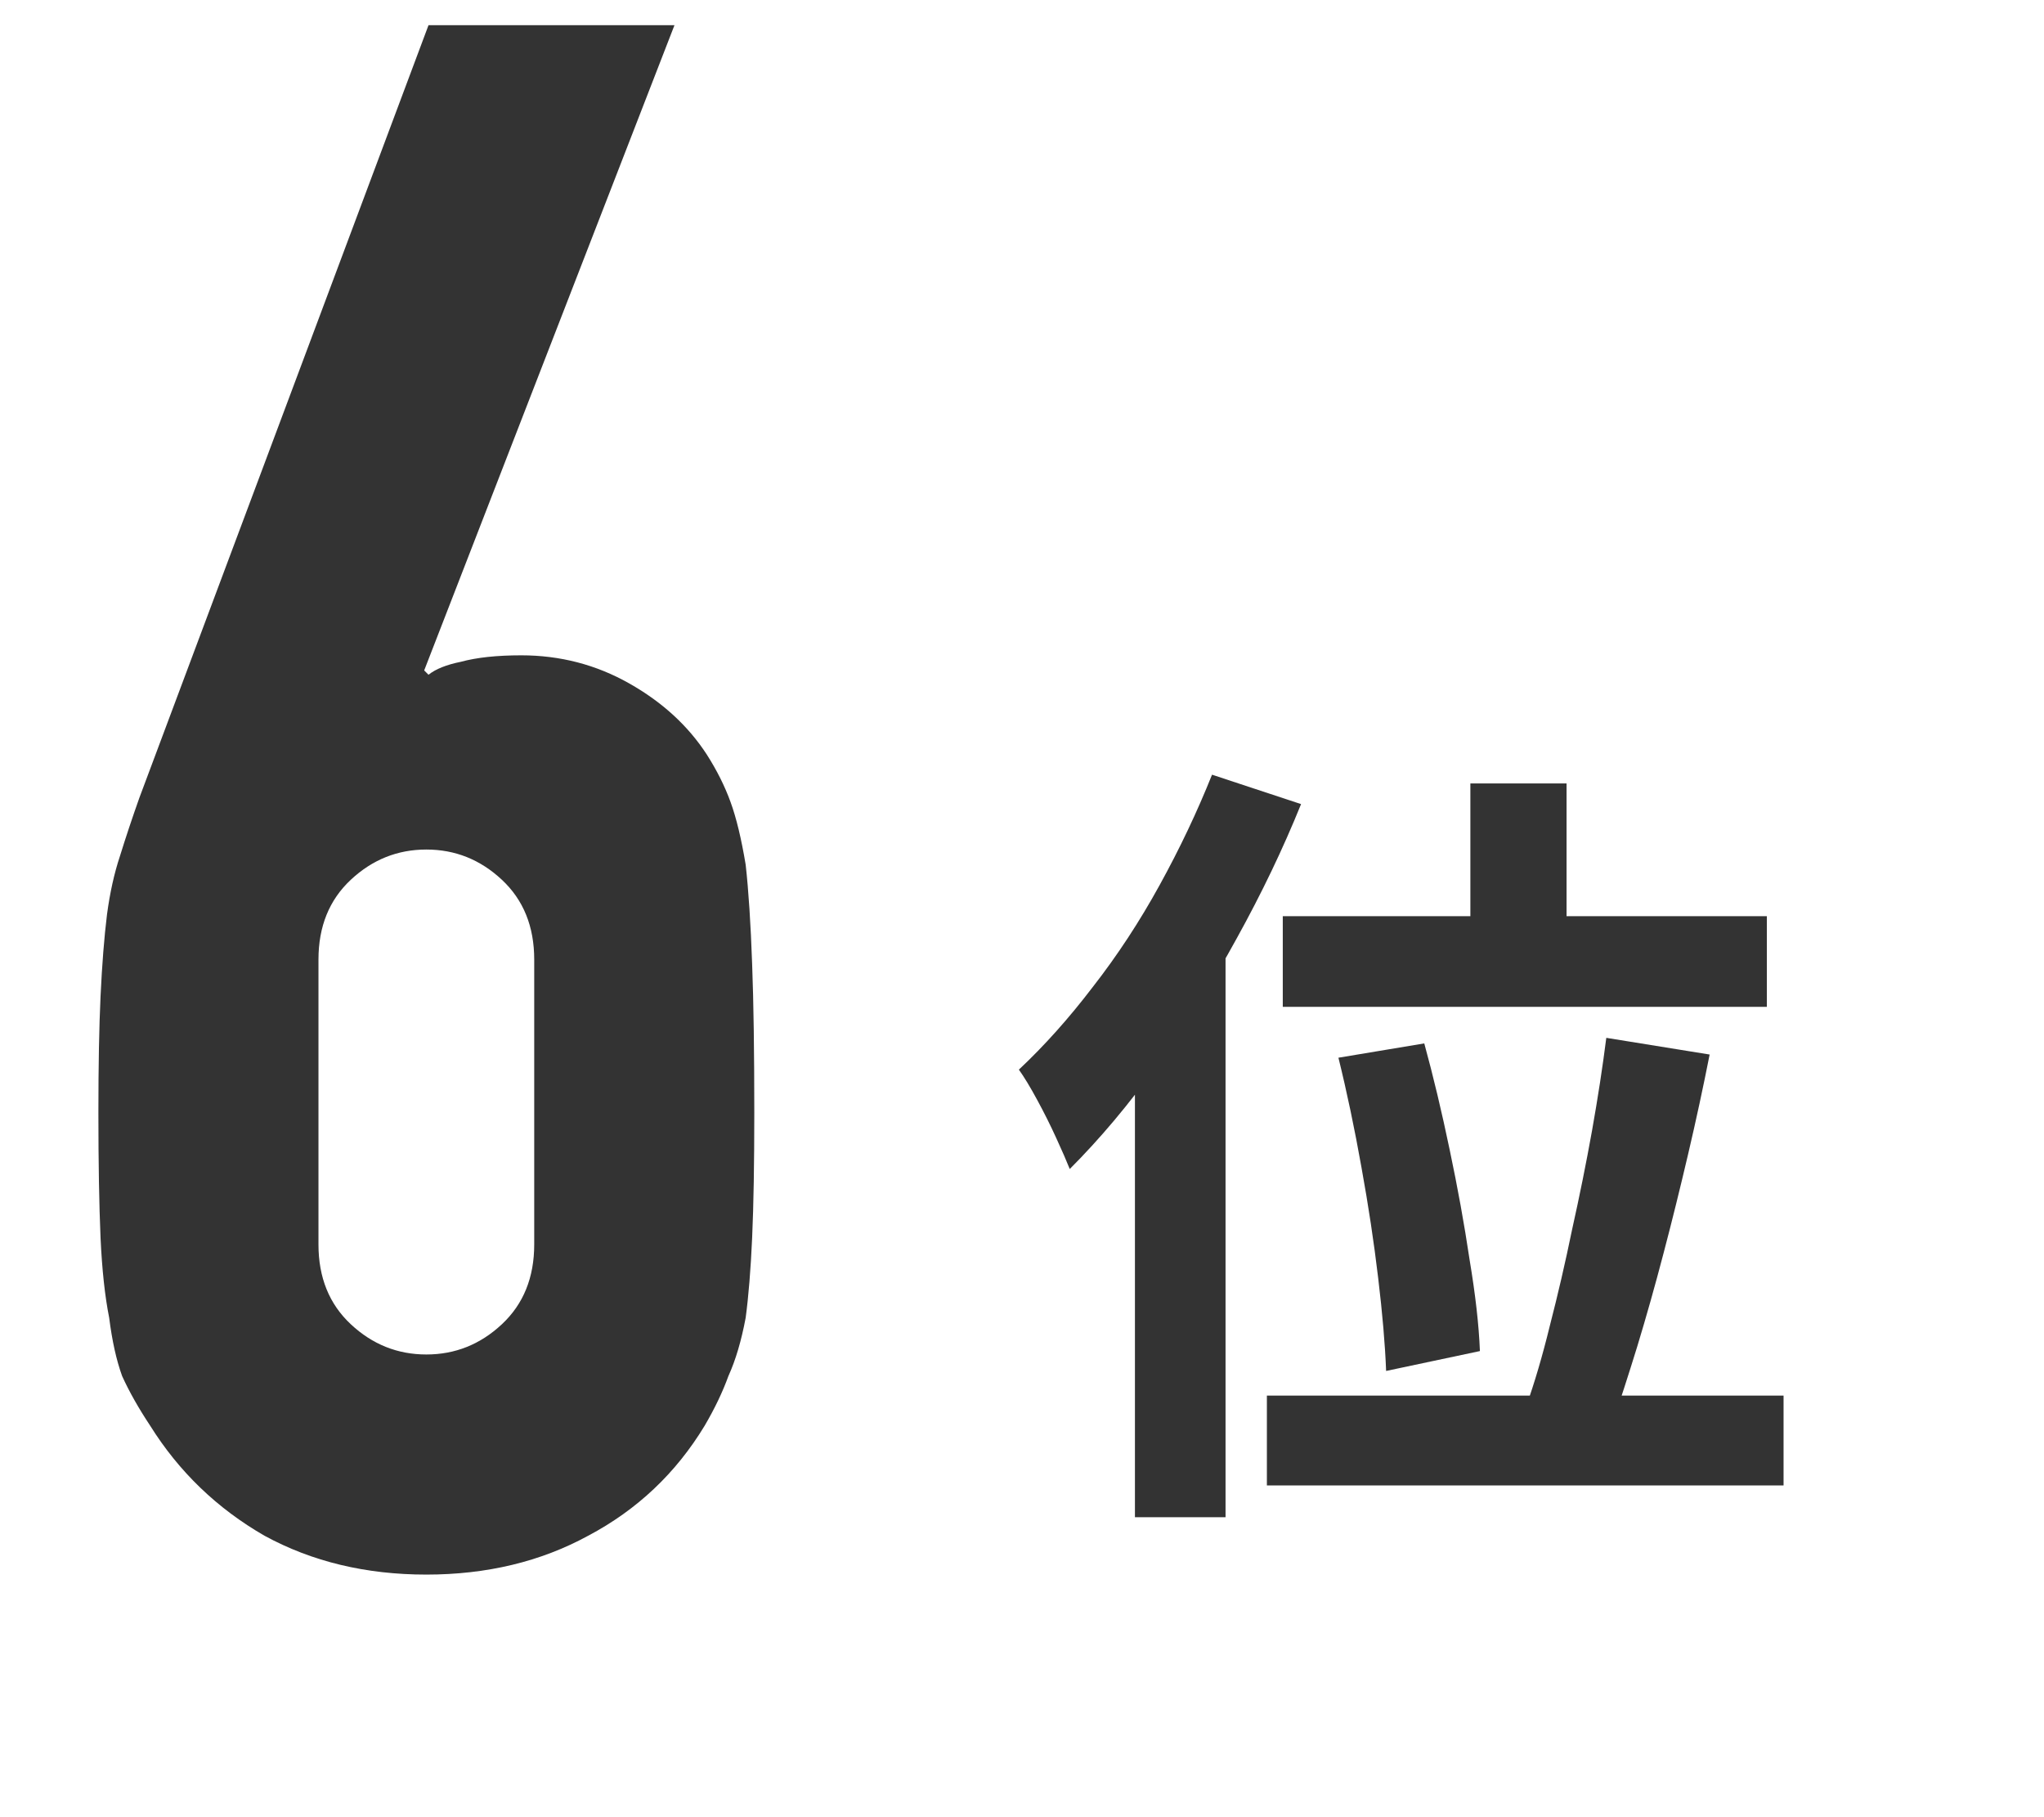 <svg width="36" height="32" viewBox="0 0 36 32" fill="none" xmlns="http://www.w3.org/2000/svg">
<path d="M11.879 0.444L7.471 11.806L7.547 11.882C7.674 11.781 7.864 11.705 8.117 11.654C8.396 11.578 8.751 11.54 9.181 11.54C9.865 11.54 10.499 11.705 11.081 12.034C11.664 12.363 12.12 12.781 12.449 13.288C12.627 13.567 12.766 13.845 12.867 14.124C12.969 14.403 13.057 14.77 13.133 15.226C13.184 15.682 13.222 16.265 13.247 16.974C13.273 17.658 13.285 18.532 13.285 19.596C13.285 20.483 13.273 21.217 13.247 21.8C13.222 22.357 13.184 22.826 13.133 23.206C13.057 23.611 12.956 23.953 12.829 24.232C12.728 24.511 12.589 24.802 12.411 25.106C11.905 25.942 11.221 26.588 10.359 27.044C9.523 27.5 8.573 27.728 7.509 27.728C6.445 27.728 5.495 27.5 4.659 27.044C3.823 26.563 3.152 25.917 2.645 25.106C2.443 24.802 2.278 24.511 2.151 24.232C2.05 23.953 1.974 23.611 1.923 23.206C1.847 22.826 1.797 22.357 1.771 21.8C1.746 21.217 1.733 20.483 1.733 19.596C1.733 18.76 1.746 18.076 1.771 17.544C1.797 16.987 1.835 16.505 1.885 16.1C1.936 15.72 2.012 15.378 2.113 15.074C2.215 14.745 2.329 14.403 2.455 14.048L7.547 0.444H11.879ZM9.409 16.898C9.409 16.315 9.219 15.847 8.839 15.492C8.459 15.137 8.016 14.96 7.509 14.96C7.003 14.96 6.559 15.137 6.179 15.492C5.799 15.847 5.609 16.315 5.609 16.898V21.914C5.609 22.497 5.799 22.965 6.179 23.32C6.559 23.675 7.003 23.852 7.509 23.852C8.016 23.852 8.459 23.675 8.839 23.32C9.219 22.965 9.409 22.497 9.409 21.914V16.898Z" fill="#333333"/>
<path d="M25.897 13.796H27.591V17.072H25.897V13.796ZM22.593 16.134H31.119V17.73H22.593V16.134ZM23.573 18.626L25.085 18.374C25.244 18.953 25.393 19.578 25.533 20.25C25.673 20.913 25.79 21.557 25.883 22.182C25.986 22.798 26.047 23.335 26.065 23.792L24.413 24.142C24.395 23.675 24.348 23.129 24.273 22.504C24.199 21.879 24.101 21.23 23.979 20.558C23.858 19.877 23.723 19.233 23.573 18.626ZM28.291 18.276L30.111 18.57C29.999 19.139 29.873 19.723 29.733 20.32C29.593 20.917 29.449 21.501 29.299 22.07C29.15 22.639 28.996 23.185 28.837 23.708C28.679 24.221 28.529 24.683 28.389 25.094L26.877 24.772C27.027 24.352 27.167 23.876 27.297 23.344C27.437 22.803 27.568 22.238 27.689 21.65C27.82 21.062 27.937 20.483 28.039 19.914C28.142 19.335 28.226 18.789 28.291 18.276ZM22.313 24.576H31.413V26.158H22.313V24.576ZM21.347 13.642L22.915 14.16C22.598 14.944 22.22 15.733 21.781 16.526C21.352 17.31 20.885 18.052 20.381 18.752C19.887 19.443 19.373 20.054 18.841 20.586C18.785 20.446 18.706 20.264 18.603 20.04C18.501 19.816 18.389 19.592 18.267 19.368C18.146 19.144 18.039 18.967 17.945 18.836C18.393 18.416 18.827 17.931 19.247 17.38C19.677 16.829 20.069 16.232 20.423 15.588C20.778 14.944 21.086 14.295 21.347 13.642ZM19.989 17.506L21.585 15.91V15.924V26.718H19.989V17.506Z" fill="#333333"/>
</svg>
